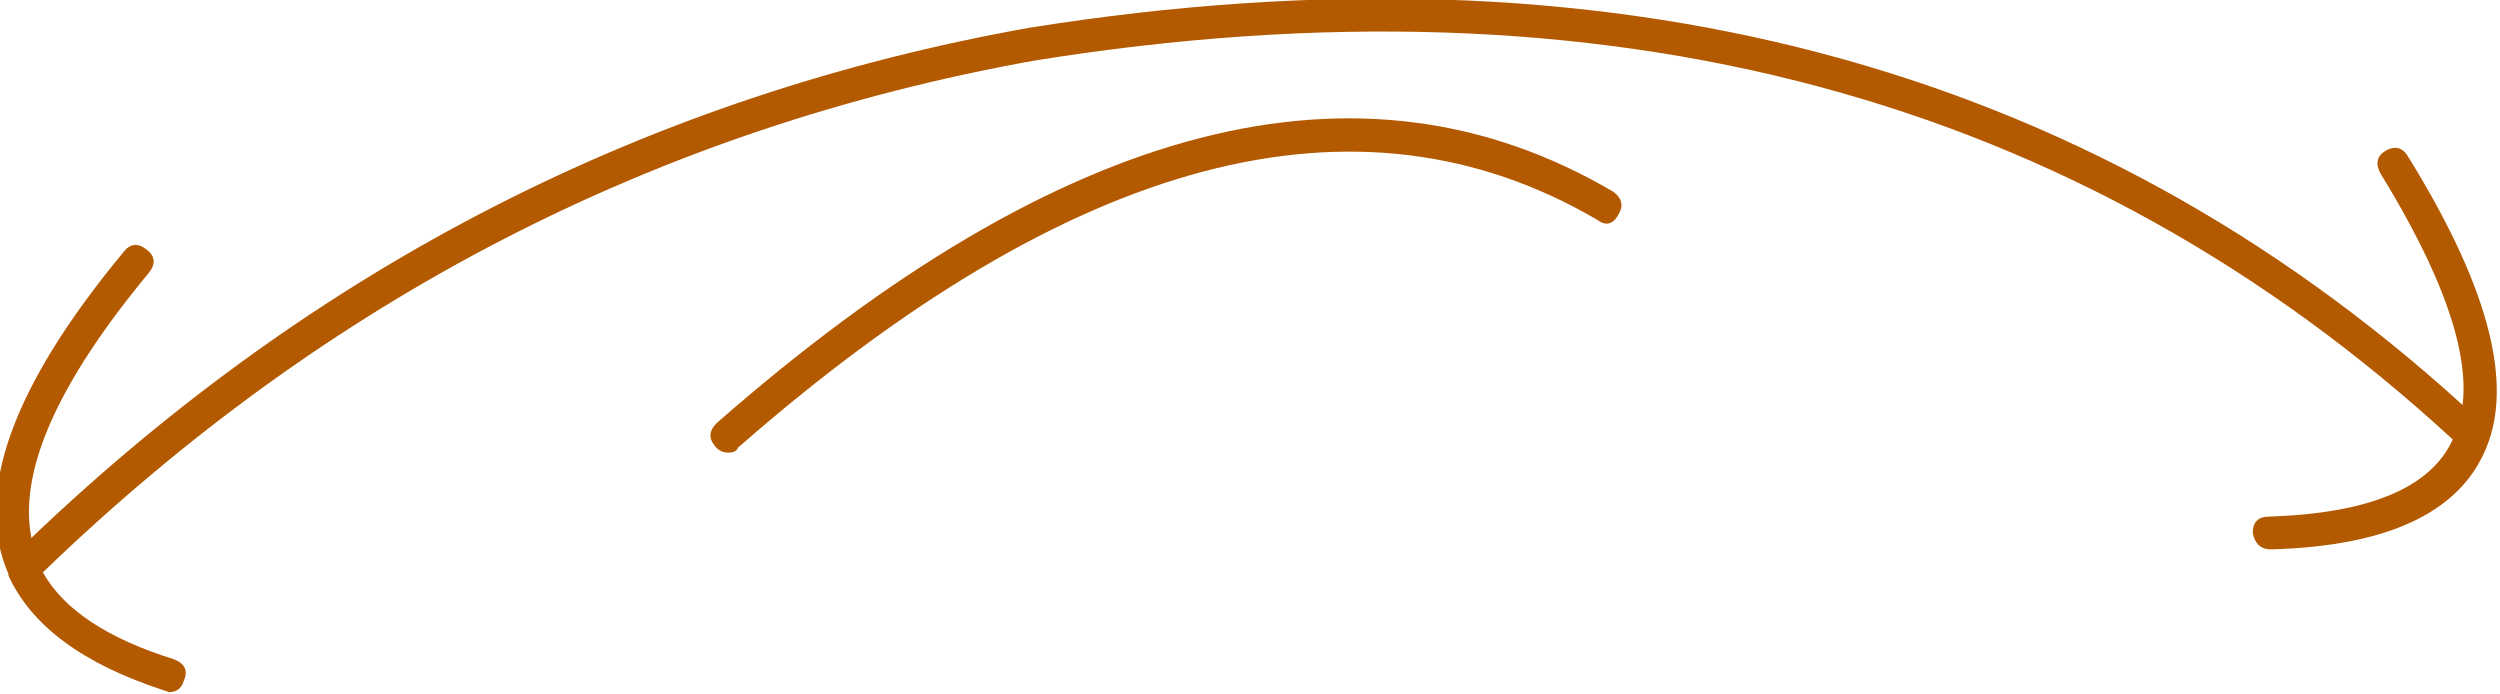 <?xml version="1.0" encoding="iso-8859-1"?>
<!-- Generator: Adobe Illustrator 18.1.1, SVG Export Plug-In . SVG Version: 6.00 Build 0)  -->
<svg version="1.1" xmlns="http://www.w3.org/2000/svg" xmlns:xlink="http://www.w3.org/1999/xlink" x="0px" y="0px"
	 viewBox="0 0 93.542 25.955" style="enable-background:new 0 0 93.542 25.955;" xml:space="preserve">
<g id="Layer_23">
	<g transform="matrix( 1, 0, 0, 1, 775.75,98.2) ">
		<g transform="matrix( 1.227, 0, 0, 1.227, -329.45,-257.1) ">
			<g>
				<g id="emojimouths1Symbol_2_0_Layer0_0_MEMBER_0_FILL">
					<path style="fill:#B35900;" d="M-341.529,143.305c0.167,0,0.267-0.05,0.3-0.15c10.165-8.904,18.897-11.222,26.196-6.953
						c0.267,0.2,0.483,0.15,0.65-0.15c0.167-0.267,0.117-0.5-0.15-0.7c-7.699-4.536-16.814-2.184-27.346,7.053
						c-0.233,0.233-0.25,0.467-0.05,0.7C-341.829,143.239-341.696,143.305-341.529,143.305z"/>
				</g>
			</g>
		</g>
		<g transform="matrix( 1.227, 0, 0, 1.227, -329.45,-257.1) ">
			<g>
				<g id="emojimouths1Symbol_2_0_Layer0_0_MEMBER_1_FILL">
					<path style="fill:#B35900;" d="M-288.937,142.905c-0.667,1.467-2.533,2.251-5.599,2.351c-0.333,0-0.5,0.167-0.5,0.5
						c0.067,0.333,0.25,0.5,0.55,0.5c3.699-0.1,5.916-1.201,6.649-3.302c0.7-2.001-0.117-4.886-2.45-8.654
						c-0.167-0.3-0.4-0.367-0.7-0.2c-0.267,0.167-0.317,0.4-0.15,0.7c1.866,3.035,2.7,5.386,2.5,7.053
						c-11.532-10.472-26.096-14.307-43.693-11.506c-11.598,2.068-21.747,7.254-30.445,15.558c-0.4-2.034,0.8-4.736,3.599-8.104
						c0.2-0.267,0.167-0.5-0.1-0.7s-0.5-0.167-0.7,0.1c-3.399,4.102-4.566,7.37-3.499,9.805v0.05c0.7,1.534,2.283,2.701,4.749,3.502
						l0.15,0.05c0.233,0,0.383-0.117,0.45-0.35c0.133-0.3,0.033-0.517-0.3-0.65c-2.033-0.634-3.366-1.517-3.999-2.651
						c8.632-8.337,18.714-13.54,30.245-15.608C-314.75,128.548-300.335,132.4-288.937,142.905z"/>
				</g>
			</g>
		</g>
	</g>
</g>
<g id="Layer_1">
</g>
</svg>
